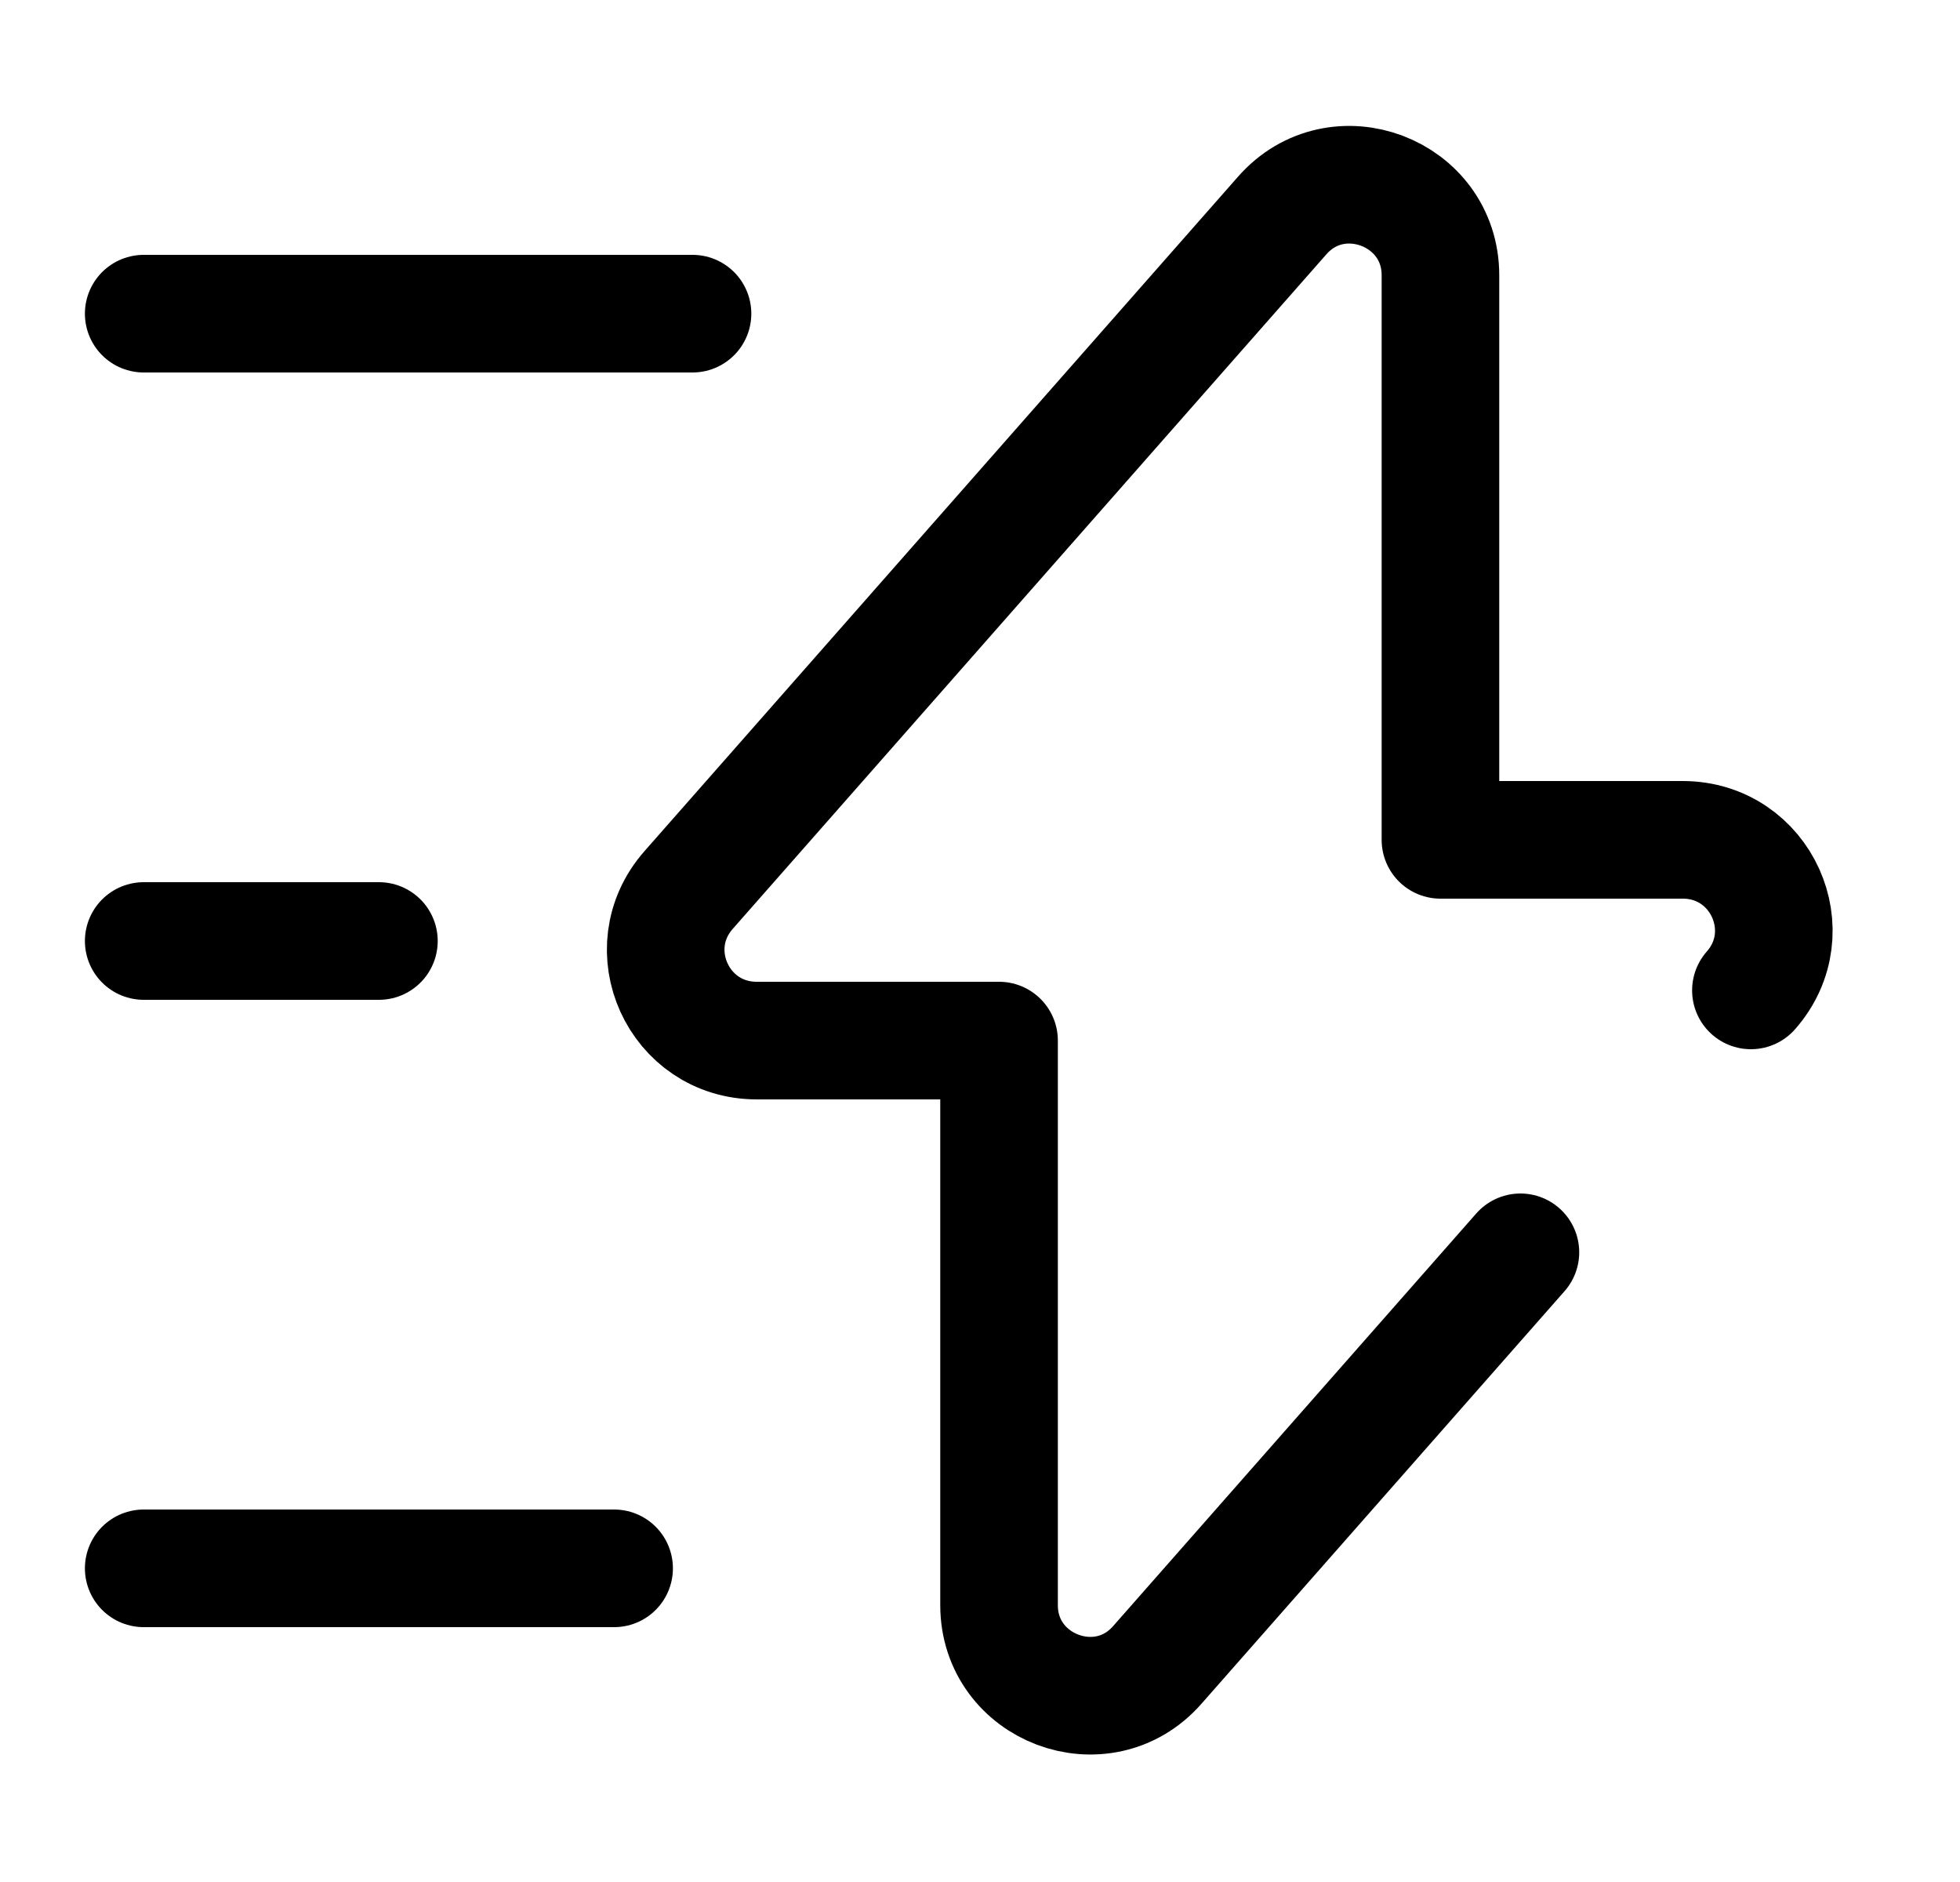 <svg width="25" height="24" viewBox="0 0 25 24" fill="none" xmlns="http://www.w3.org/2000/svg">
<path d="M22.333 12.63C22.993 11.88 22.463 10.71 21.463 10.71H18.373V3.51C18.373 2.45 17.053 1.95 16.353 2.75L8.783 11.35C8.123 12.1 8.653 13.27 9.653 13.27H12.743V20.47C12.743 21.53 14.063 22.03 14.763 21.23L19.393 15.97" stroke="black" stroke-width="1.5" stroke-miterlimit="10" stroke-linecap="round" stroke-linejoin="round"/>
<path d="M8.833 4H1.833" stroke="black" stroke-width="1.5" stroke-miterlimit="10" stroke-linecap="round" stroke-linejoin="round"/>
<path d="M7.833 20H1.833" stroke="black" stroke-width="1.5" stroke-miterlimit="10" stroke-linecap="round" stroke-linejoin="round"/>
<path d="M4.833 12H1.833" stroke="black" stroke-width="1.5" stroke-miterlimit="10" stroke-linecap="round" stroke-linejoin="round"/>
</svg>

